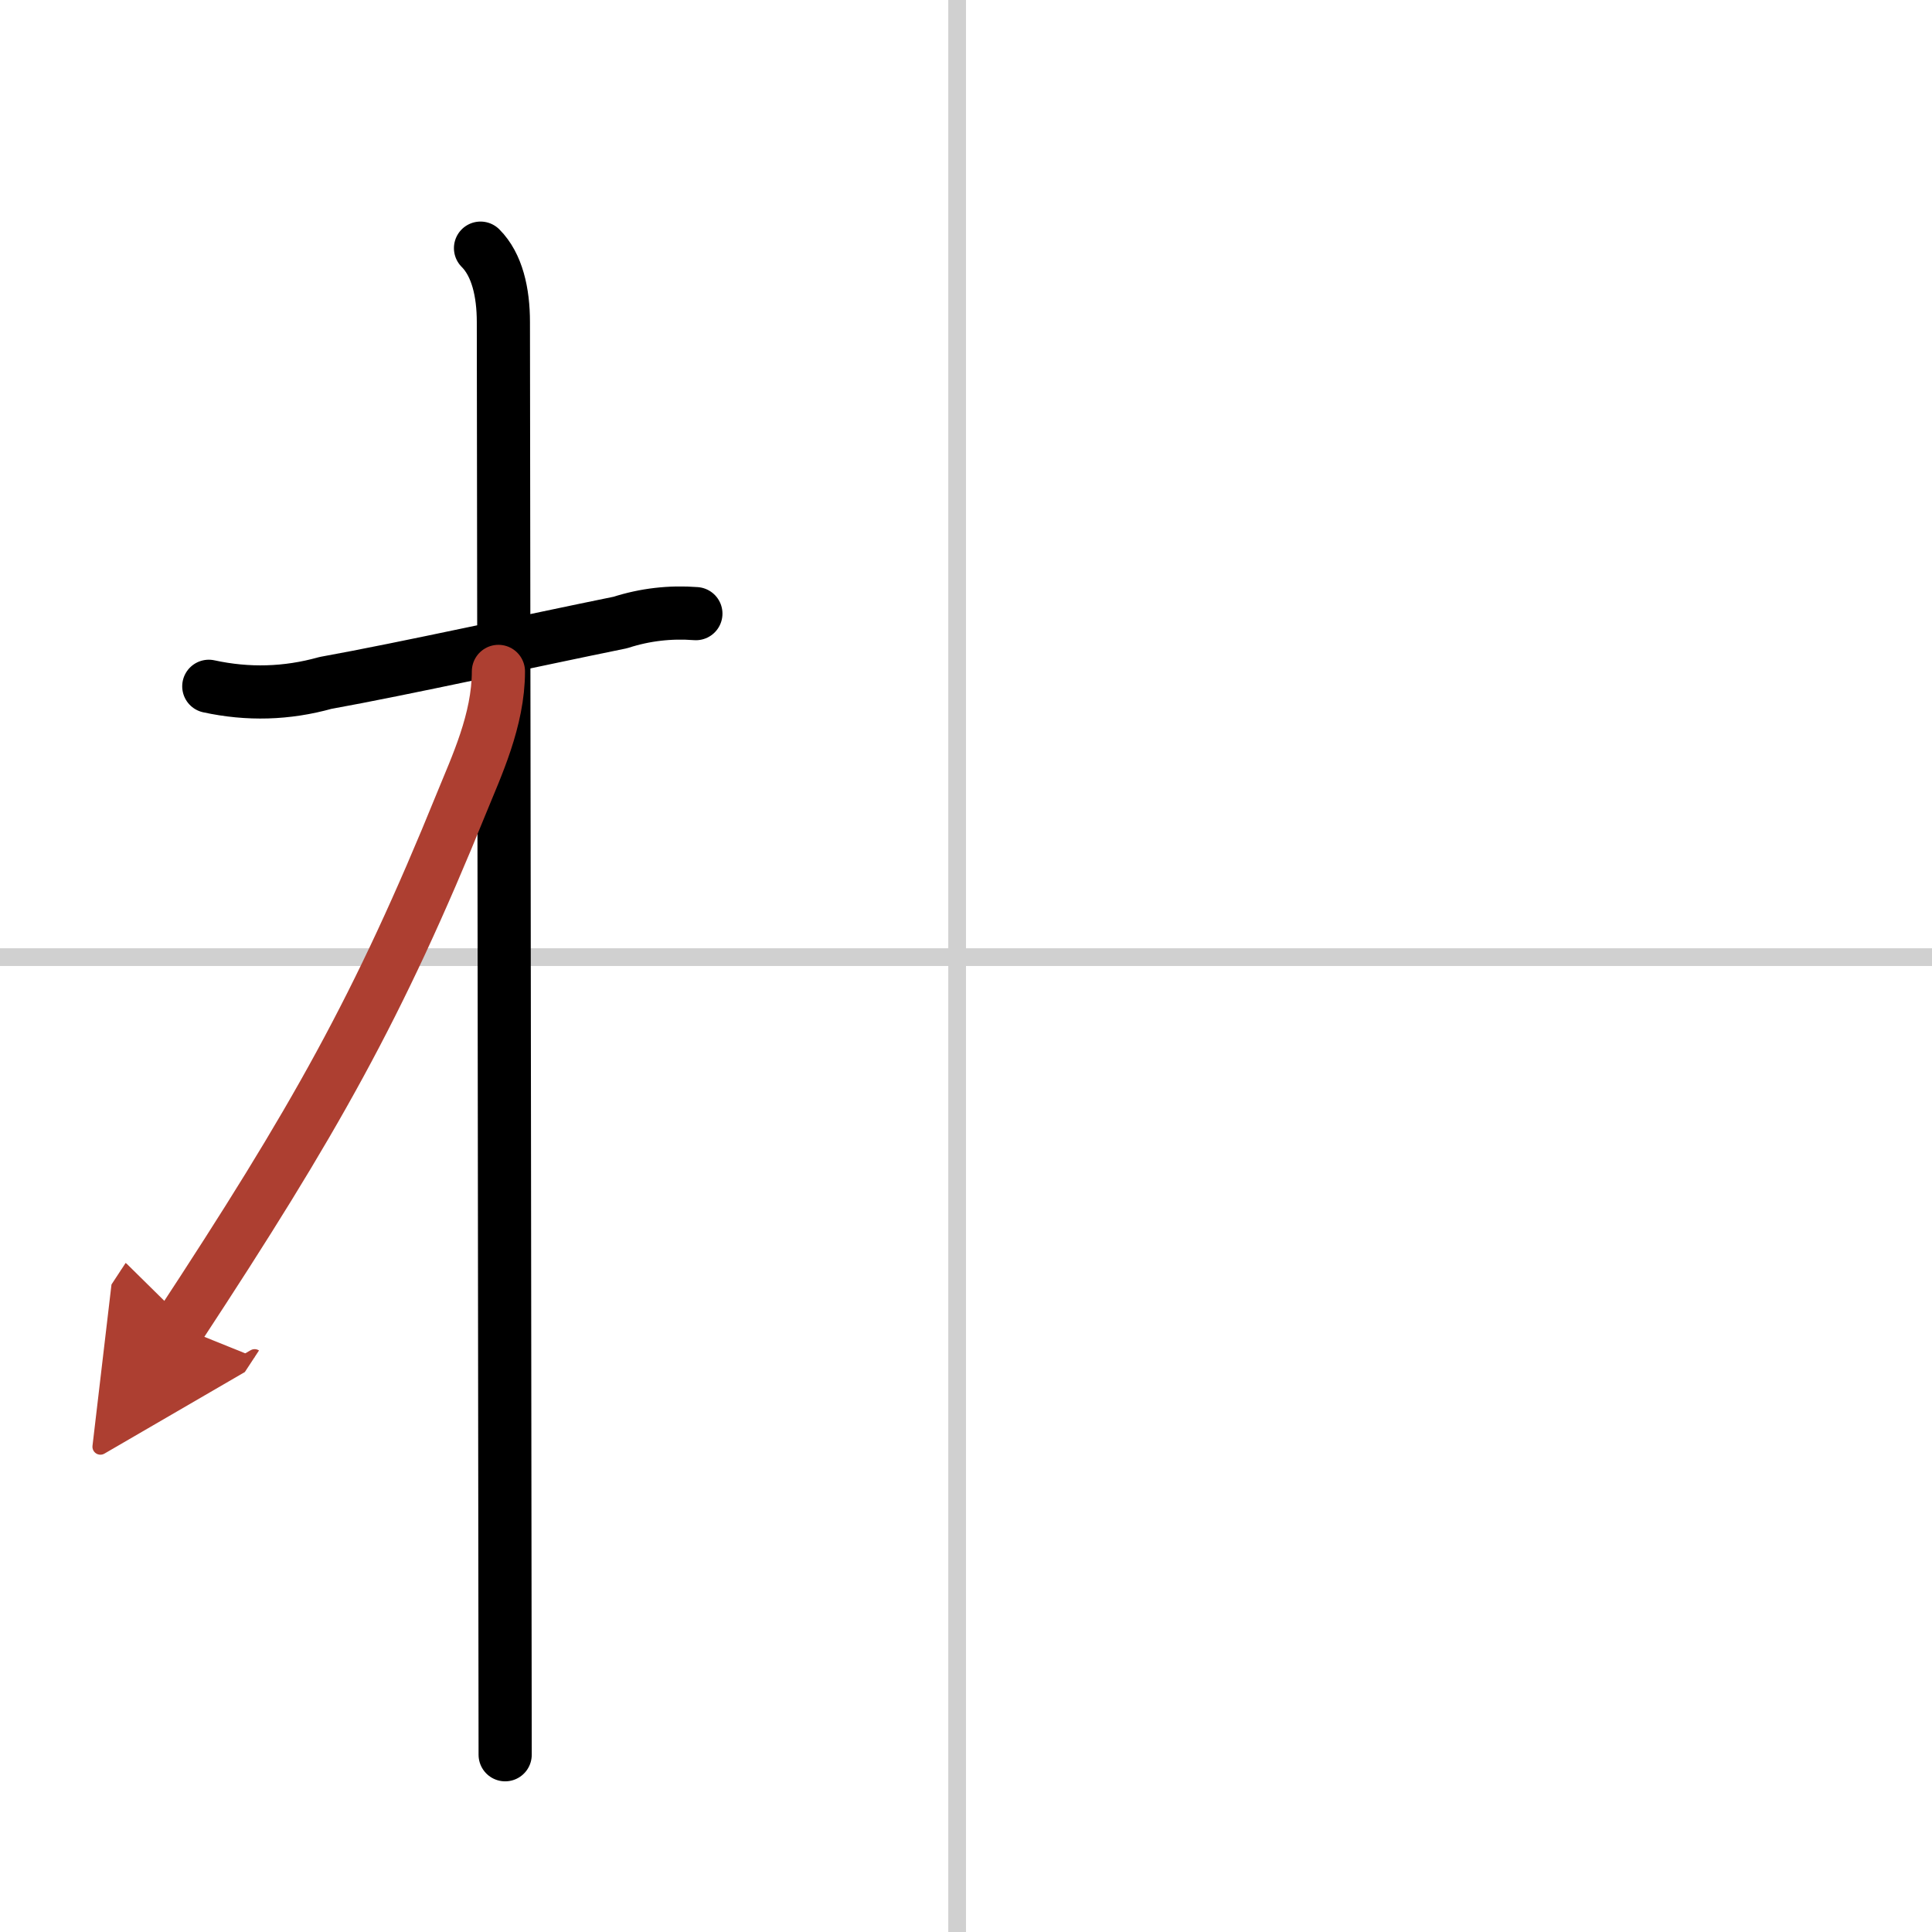<svg width="400" height="400" viewBox="0 0 109 109" xmlns="http://www.w3.org/2000/svg"><defs><marker id="a" markerWidth="4" orient="auto" refX="1" refY="5" viewBox="0 0 10 10"><polyline points="0 0 10 5 0 10 1 5" fill="#ad3f31" stroke="#ad3f31"/></marker></defs><g fill="none" stroke="#000" stroke-linecap="round" stroke-linejoin="round" stroke-width="3"><rect width="100%" height="100%" fill="#fff" stroke="#fff"/><line x1="54" x2="54" y2="109" stroke="#d0d0d0" stroke-width="1"/><line x2="109" y1="54" y2="54" stroke="#d0d0d0" stroke-width="1"/><path d="m11.78 38.72c2.21 0.48 4.4 0.42 6.58-0.19 4.53-0.82 11.53-2.37 16.64-3.41 1.39-0.45 2.82-0.61 4.26-0.5"/><path d="m27.11 14c0.94 0.94 1.29 2.5 1.29 4.17 0 0.65 0.07 51.67 0.09 72.33 0.01 4.9 0.01 8.09 0.01 8.5"/><path d="m28.12 37.88c0 2.75-1.25 5.38-2.07 7.4-4.7 11.57-8.32 17.96-15.94 29.57" marker-end="url(#a)" stroke="#ad3f31"/></g></svg>
